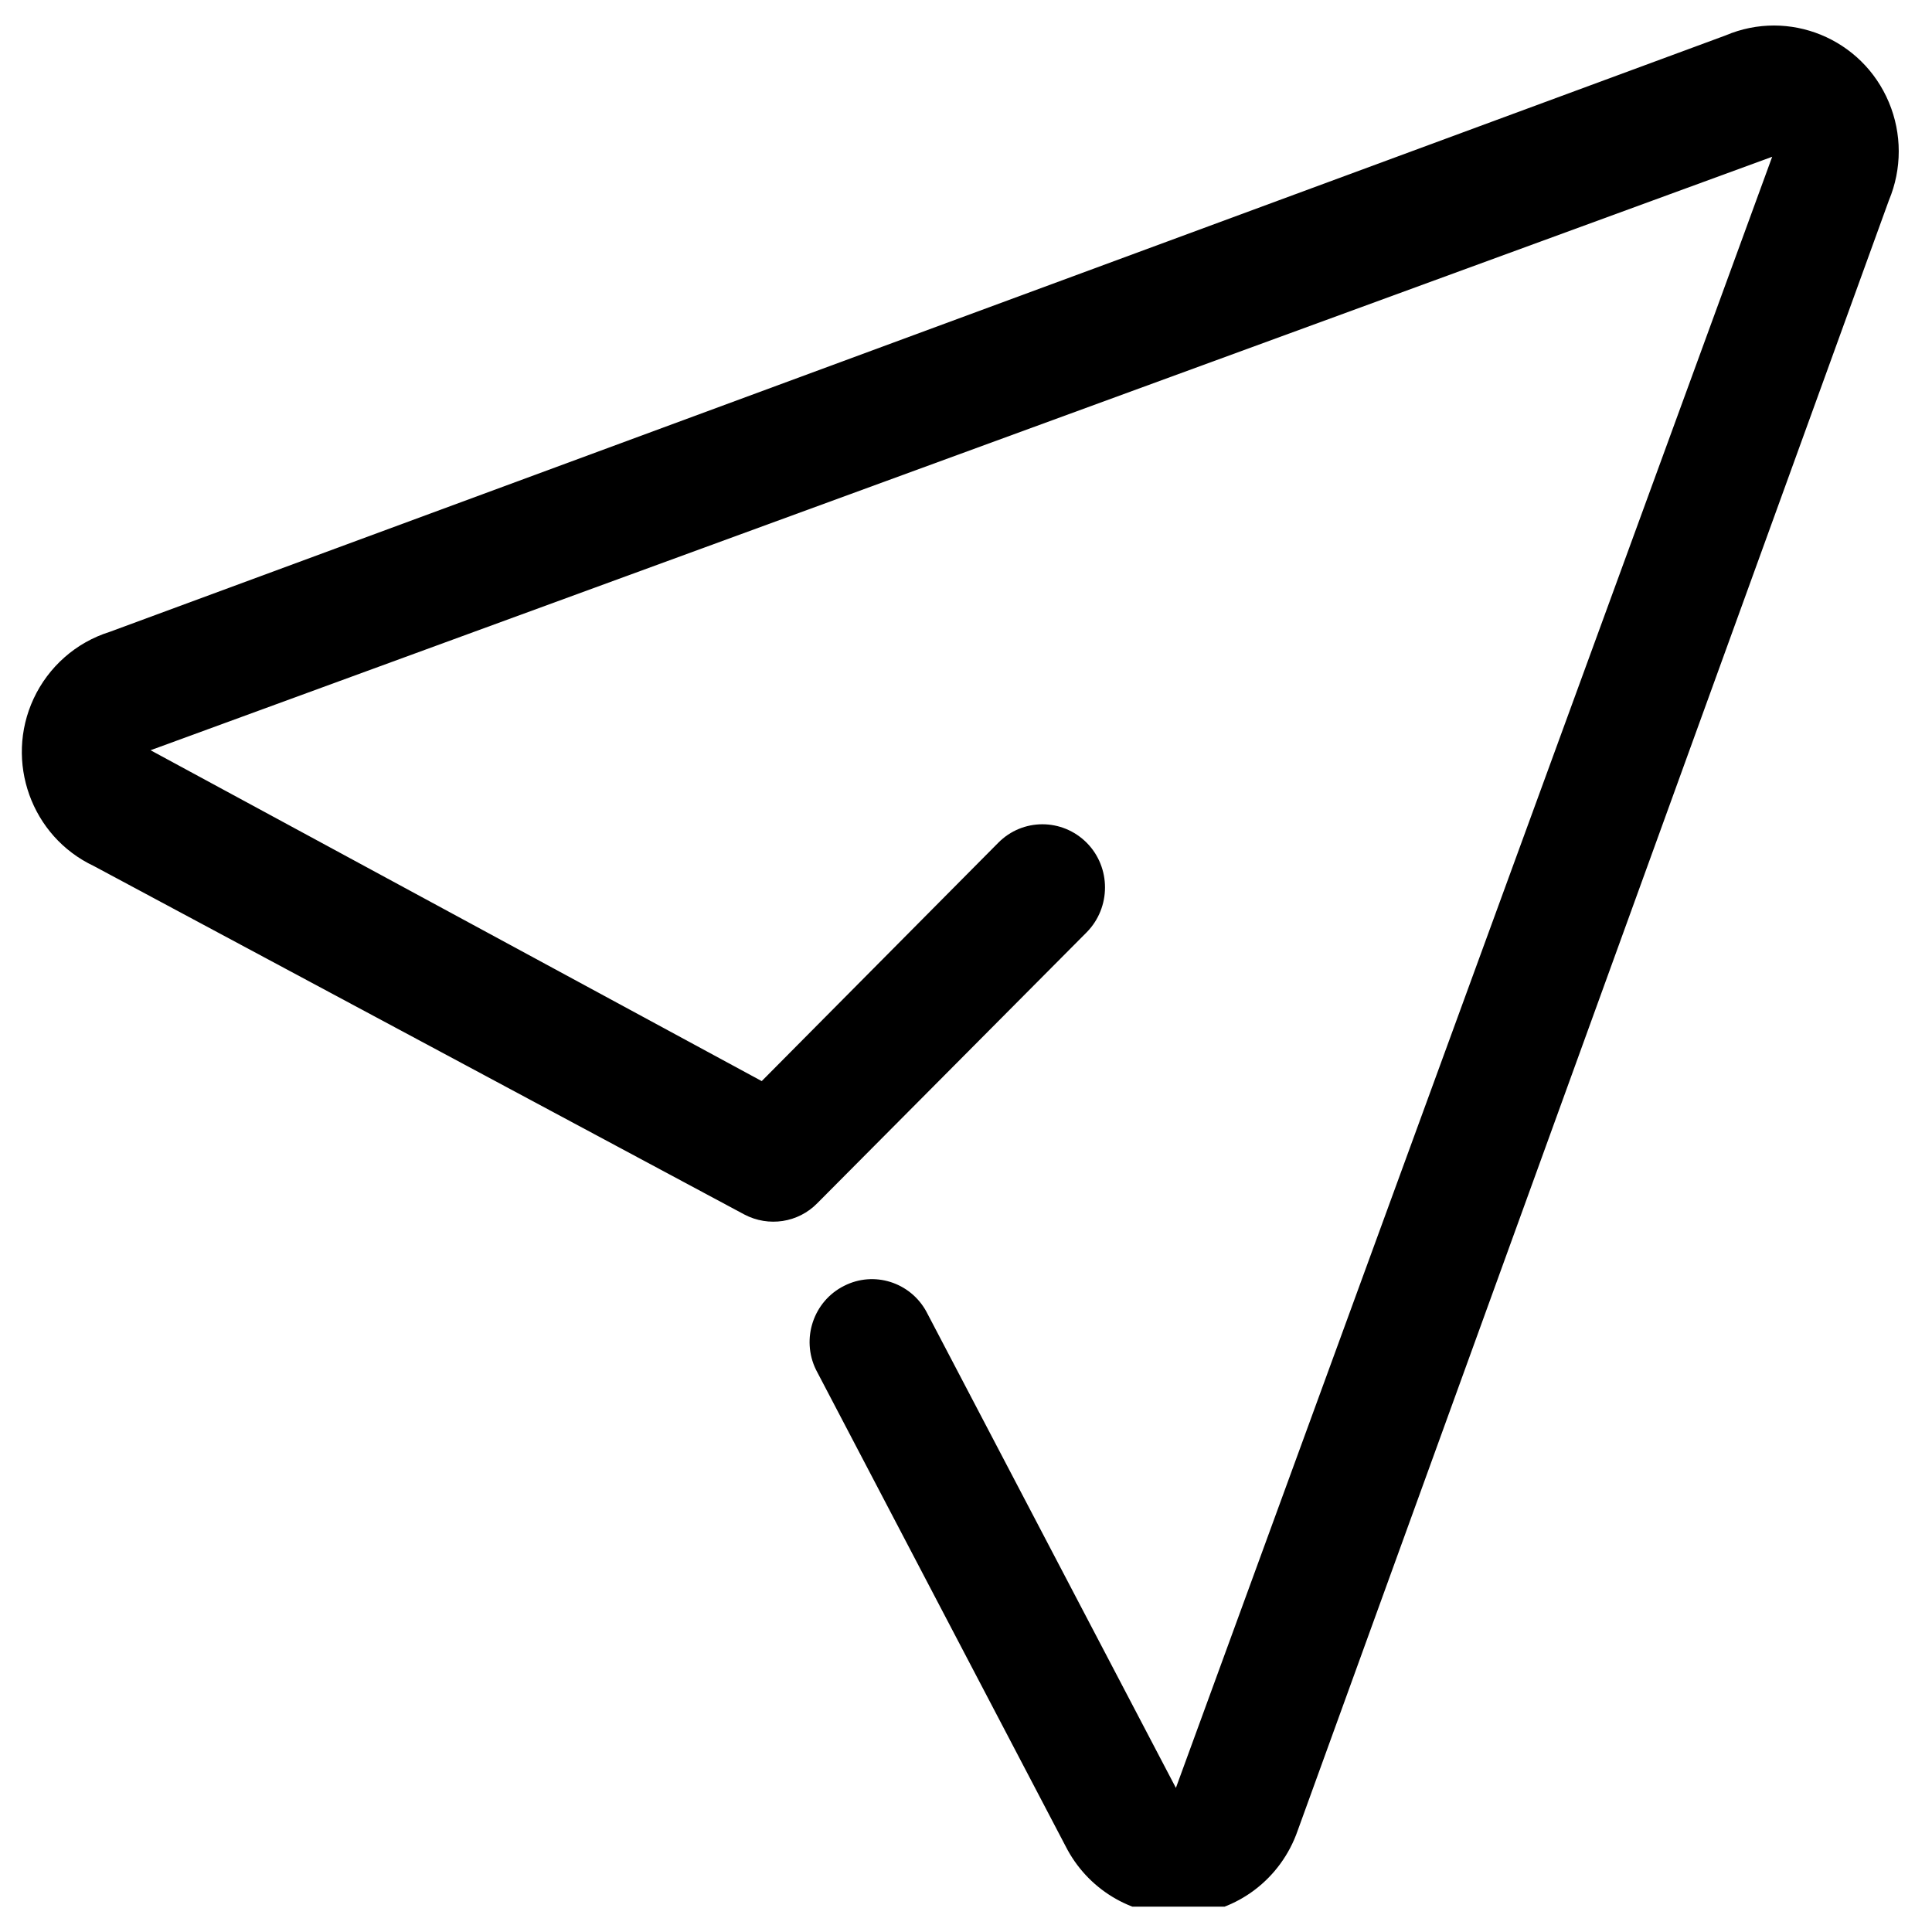 <svg xmlns="http://www.w3.org/2000/svg" xmlns:xlink="http://www.w3.org/1999/xlink" width="50" zoomAndPan="magnify" viewBox="0 0 37.5 37.5" height="50" preserveAspectRatio="xMidYMid meet" version="1.2"><defs><clipPath id="a613654aa9"><path d="M 0 0.16 L 37 0.16 L 37 37.008 L 0 37.008 Z M 0 0.16 "/></clipPath></defs><g id="e9dd40dda6"><g clip-rule="nonzero" clip-path="url(#a613654aa9)"><path style=" stroke:none;fill-rule:nonzero;fill:#000000;fill-opacity:1;" d="M 22.863 37.168 C 21.945 37.176 21.102 36.66 20.684 35.836 L 15.84 26.59 C 15.543 25.988 15.789 25.254 16.387 24.957 C 16.965 24.664 17.668 24.887 17.98 25.457 L 22.824 34.703 L 34.398 3.043 L 2.922 14.562 L 14.785 20.984 L 19.375 16.359 C 19.848 15.879 20.617 15.879 21.094 16.359 C 21.566 16.836 21.566 17.613 21.094 18.094 L 15.863 23.355 C 15.492 23.734 14.918 23.82 14.449 23.574 L 1.82 16.809 C 0.609 16.238 0.086 14.781 0.652 13.562 C 0.941 12.941 1.477 12.469 2.125 12.266 L 33.492 0.688 C 34.723 0.164 36.145 0.746 36.664 1.988 C 36.918 2.594 36.918 3.281 36.664 3.887 L 25.188 35.531 C 24.863 36.469 24.012 37.113 23.031 37.168 Z M 22.863 37.168 "/></g></g></svg>